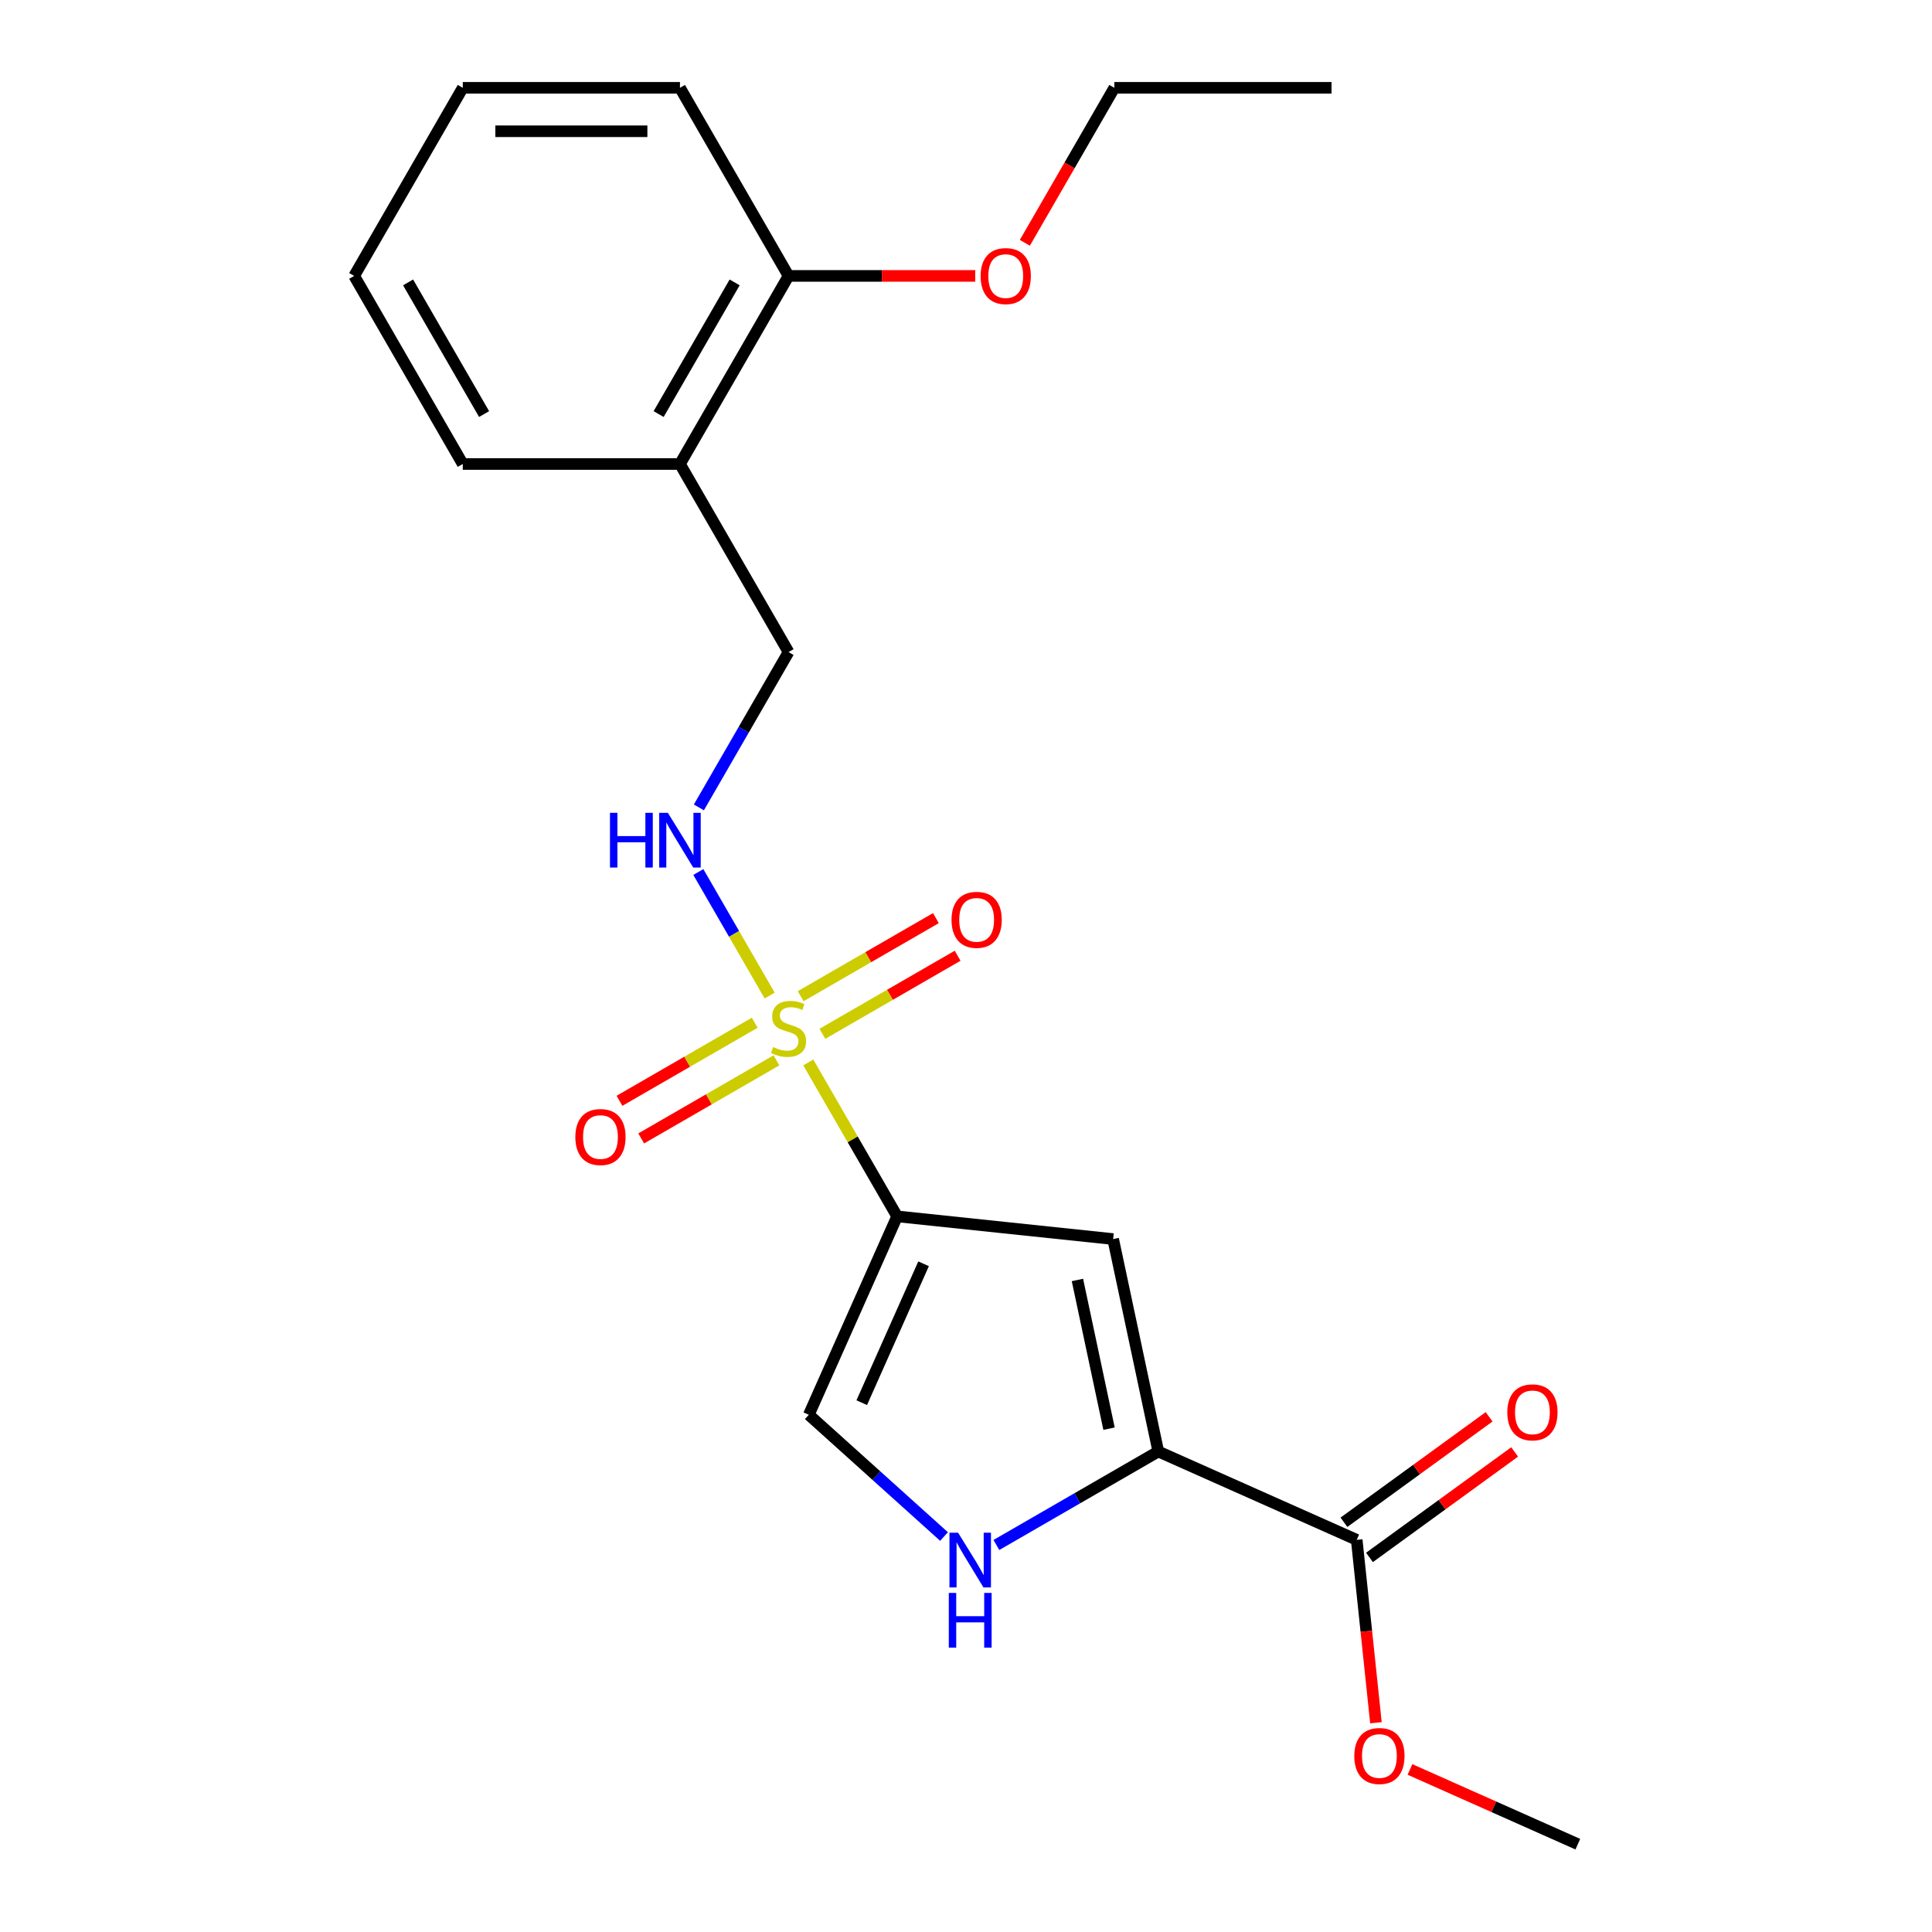<?xml version='1.0' encoding='iso-8859-1'?>
<svg version='1.1' baseProfile='full'
              xmlns='http://www.w3.org/2000/svg'
                      xmlns:rdkit='http://www.rdkit.org/xml'
                      xmlns:xlink='http://www.w3.org/1999/xlink'
                  xml:space='preserve'
width='1000px' height='1000px' viewBox='0 0 1000 1000'>
<!-- END OF HEADER -->
<rect style='opacity:1.0;fill:#FFFFFF;stroke:none' width='1000' height='1000' x='0' y='0'> </rect>
<path class='bond-0' d='M 418.366,549.922 L 441.364,589.754' style='fill:none;fill-rule:evenodd;stroke:#CCCC00;stroke-width:6px;stroke-linecap:butt;stroke-linejoin:miter;stroke-opacity:1' />
<path class='bond-0' d='M 441.364,589.754 L 464.361,629.587' style='fill:none;fill-rule:evenodd;stroke:#000000;stroke-width:6px;stroke-linecap:butt;stroke-linejoin:miter;stroke-opacity:1' />
<path class='bond-5' d='M 398.378,515.301 L 379.919,483.329' style='fill:none;fill-rule:evenodd;stroke:#CCCC00;stroke-width:6px;stroke-linecap:butt;stroke-linejoin:miter;stroke-opacity:1' />
<path class='bond-5' d='M 379.919,483.329 L 361.46,451.358' style='fill:none;fill-rule:evenodd;stroke:#0000FF;stroke-width:6px;stroke-linecap:butt;stroke-linejoin:miter;stroke-opacity:1' />
<path class='bond-7' d='M 425.664,535.102 L 460.663,514.895' style='fill:none;fill-rule:evenodd;stroke:#CCCC00;stroke-width:6px;stroke-linecap:butt;stroke-linejoin:miter;stroke-opacity:1' />
<path class='bond-7' d='M 460.663,514.895 L 495.662,494.689' style='fill:none;fill-rule:evenodd;stroke:#FF0000;stroke-width:6px;stroke-linecap:butt;stroke-linejoin:miter;stroke-opacity:1' />
<path class='bond-7' d='M 414.422,515.631 L 449.421,495.424' style='fill:none;fill-rule:evenodd;stroke:#CCCC00;stroke-width:6px;stroke-linecap:butt;stroke-linejoin:miter;stroke-opacity:1' />
<path class='bond-7' d='M 449.421,495.424 L 484.42,475.218' style='fill:none;fill-rule:evenodd;stroke:#FF0000;stroke-width:6px;stroke-linecap:butt;stroke-linejoin:miter;stroke-opacity:1' />
<path class='bond-8' d='M 390.642,529.361 L 355.643,549.567' style='fill:none;fill-rule:evenodd;stroke:#CCCC00;stroke-width:6px;stroke-linecap:butt;stroke-linejoin:miter;stroke-opacity:1' />
<path class='bond-8' d='M 355.643,549.567 L 320.644,569.774' style='fill:none;fill-rule:evenodd;stroke:#FF0000;stroke-width:6px;stroke-linecap:butt;stroke-linejoin:miter;stroke-opacity:1' />
<path class='bond-8' d='M 401.883,548.832 L 366.884,569.039' style='fill:none;fill-rule:evenodd;stroke:#CCCC00;stroke-width:6px;stroke-linecap:butt;stroke-linejoin:miter;stroke-opacity:1' />
<path class='bond-8' d='M 366.884,569.039 L 331.885,589.245' style='fill:none;fill-rule:evenodd;stroke:#FF0000;stroke-width:6px;stroke-linecap:butt;stroke-linejoin:miter;stroke-opacity:1' />
<path class='bond-1' d='M 464.361,629.587 L 576.162,641.338' style='fill:none;fill-rule:evenodd;stroke:#000000;stroke-width:6px;stroke-linecap:butt;stroke-linejoin:miter;stroke-opacity:1' />
<path class='bond-4' d='M 464.361,629.587 L 418.637,732.284' style='fill:none;fill-rule:evenodd;stroke:#000000;stroke-width:6px;stroke-linecap:butt;stroke-linejoin:miter;stroke-opacity:1' />
<path class='bond-4' d='M 478.042,654.136 L 446.035,726.024' style='fill:none;fill-rule:evenodd;stroke:#000000;stroke-width:6px;stroke-linecap:butt;stroke-linejoin:miter;stroke-opacity:1' />
<path class='bond-2' d='M 576.162,641.338 L 599.534,751.297' style='fill:none;fill-rule:evenodd;stroke:#000000;stroke-width:6px;stroke-linecap:butt;stroke-linejoin:miter;stroke-opacity:1' />
<path class='bond-2' d='M 557.675,662.506 L 574.036,739.478' style='fill:none;fill-rule:evenodd;stroke:#000000;stroke-width:6px;stroke-linecap:butt;stroke-linejoin:miter;stroke-opacity:1' />
<path class='bond-6' d='M 599.534,751.297 L 702.232,797.021' style='fill:none;fill-rule:evenodd;stroke:#000000;stroke-width:6px;stroke-linecap:butt;stroke-linejoin:miter;stroke-opacity:1' />
<path class='bond-22' d='M 599.534,751.297 L 557.632,775.49' style='fill:none;fill-rule:evenodd;stroke:#000000;stroke-width:6px;stroke-linecap:butt;stroke-linejoin:miter;stroke-opacity:1' />
<path class='bond-22' d='M 557.632,775.49 L 515.729,799.682' style='fill:none;fill-rule:evenodd;stroke:#0000FF;stroke-width:6px;stroke-linecap:butt;stroke-linejoin:miter;stroke-opacity:1' />
<path class='bond-3' d='M 488.628,795.305 L 453.633,763.794' style='fill:none;fill-rule:evenodd;stroke:#0000FF;stroke-width:6px;stroke-linecap:butt;stroke-linejoin:miter;stroke-opacity:1' />
<path class='bond-3' d='M 453.633,763.794 L 418.637,732.284' style='fill:none;fill-rule:evenodd;stroke:#000000;stroke-width:6px;stroke-linecap:butt;stroke-linejoin:miter;stroke-opacity:1' />
<path class='bond-10' d='M 361.743,417.906 L 384.948,377.713' style='fill:none;fill-rule:evenodd;stroke:#0000FF;stroke-width:6px;stroke-linecap:butt;stroke-linejoin:miter;stroke-opacity:1' />
<path class='bond-10' d='M 384.948,377.713 L 408.153,337.521' style='fill:none;fill-rule:evenodd;stroke:#000000;stroke-width:6px;stroke-linecap:butt;stroke-linejoin:miter;stroke-opacity:1' />
<path class='bond-11' d='M 708.839,806.116 L 746.407,778.821' style='fill:none;fill-rule:evenodd;stroke:#000000;stroke-width:6px;stroke-linecap:butt;stroke-linejoin:miter;stroke-opacity:1' />
<path class='bond-11' d='M 746.407,778.821 L 783.976,751.526' style='fill:none;fill-rule:evenodd;stroke:#FF0000;stroke-width:6px;stroke-linecap:butt;stroke-linejoin:miter;stroke-opacity:1' />
<path class='bond-11' d='M 695.624,787.926 L 733.192,760.632' style='fill:none;fill-rule:evenodd;stroke:#000000;stroke-width:6px;stroke-linecap:butt;stroke-linejoin:miter;stroke-opacity:1' />
<path class='bond-11' d='M 733.192,760.632 L 770.76,733.337' style='fill:none;fill-rule:evenodd;stroke:#FF0000;stroke-width:6px;stroke-linecap:butt;stroke-linejoin:miter;stroke-opacity:1' />
<path class='bond-13' d='M 702.232,797.021 L 707.207,844.356' style='fill:none;fill-rule:evenodd;stroke:#000000;stroke-width:6px;stroke-linecap:butt;stroke-linejoin:miter;stroke-opacity:1' />
<path class='bond-13' d='M 707.207,844.356 L 712.182,891.691' style='fill:none;fill-rule:evenodd;stroke:#FF0000;stroke-width:6px;stroke-linecap:butt;stroke-linejoin:miter;stroke-opacity:1' />
<path class='bond-9' d='M 351.945,240.165 L 408.153,337.521' style='fill:none;fill-rule:evenodd;stroke:#000000;stroke-width:6px;stroke-linecap:butt;stroke-linejoin:miter;stroke-opacity:1' />
<path class='bond-12' d='M 351.945,240.165 L 408.153,142.81' style='fill:none;fill-rule:evenodd;stroke:#000000;stroke-width:6px;stroke-linecap:butt;stroke-linejoin:miter;stroke-opacity:1' />
<path class='bond-12' d='M 340.905,214.32 L 380.251,146.172' style='fill:none;fill-rule:evenodd;stroke:#000000;stroke-width:6px;stroke-linecap:butt;stroke-linejoin:miter;stroke-opacity:1' />
<path class='bond-15' d='M 351.945,240.165 L 239.528,240.165' style='fill:none;fill-rule:evenodd;stroke:#000000;stroke-width:6px;stroke-linecap:butt;stroke-linejoin:miter;stroke-opacity:1' />
<path class='bond-14' d='M 408.153,142.81 L 456.456,142.81' style='fill:none;fill-rule:evenodd;stroke:#000000;stroke-width:6px;stroke-linecap:butt;stroke-linejoin:miter;stroke-opacity:1' />
<path class='bond-14' d='M 456.456,142.81 L 504.759,142.81' style='fill:none;fill-rule:evenodd;stroke:#FF0000;stroke-width:6px;stroke-linecap:butt;stroke-linejoin:miter;stroke-opacity:1' />
<path class='bond-16' d='M 408.153,142.81 L 351.945,45.455' style='fill:none;fill-rule:evenodd;stroke:#000000;stroke-width:6px;stroke-linecap:butt;stroke-linejoin:miter;stroke-opacity:1' />
<path class='bond-18' d='M 729.793,915.861 L 773.236,935.203' style='fill:none;fill-rule:evenodd;stroke:#FF0000;stroke-width:6px;stroke-linecap:butt;stroke-linejoin:miter;stroke-opacity:1' />
<path class='bond-18' d='M 773.236,935.203 L 816.68,954.545' style='fill:none;fill-rule:evenodd;stroke:#000000;stroke-width:6px;stroke-linecap:butt;stroke-linejoin:miter;stroke-opacity:1' />
<path class='bond-17' d='M 530.459,125.68 L 553.618,85.567' style='fill:none;fill-rule:evenodd;stroke:#FF0000;stroke-width:6px;stroke-linecap:butt;stroke-linejoin:miter;stroke-opacity:1' />
<path class='bond-17' d='M 553.618,85.567 L 576.777,45.455' style='fill:none;fill-rule:evenodd;stroke:#000000;stroke-width:6px;stroke-linecap:butt;stroke-linejoin:miter;stroke-opacity:1' />
<path class='bond-20' d='M 239.528,240.165 L 183.32,142.81' style='fill:none;fill-rule:evenodd;stroke:#000000;stroke-width:6px;stroke-linecap:butt;stroke-linejoin:miter;stroke-opacity:1' />
<path class='bond-20' d='M 250.568,214.32 L 211.223,146.172' style='fill:none;fill-rule:evenodd;stroke:#000000;stroke-width:6px;stroke-linecap:butt;stroke-linejoin:miter;stroke-opacity:1' />
<path class='bond-23' d='M 351.945,45.455 L 239.528,45.455' style='fill:none;fill-rule:evenodd;stroke:#000000;stroke-width:6px;stroke-linecap:butt;stroke-linejoin:miter;stroke-opacity:1' />
<path class='bond-23' d='M 335.082,67.938 L 256.391,67.938' style='fill:none;fill-rule:evenodd;stroke:#000000;stroke-width:6px;stroke-linecap:butt;stroke-linejoin:miter;stroke-opacity:1' />
<path class='bond-19' d='M 576.777,45.455 L 689.194,45.455' style='fill:none;fill-rule:evenodd;stroke:#000000;stroke-width:6px;stroke-linecap:butt;stroke-linejoin:miter;stroke-opacity:1' />
<path class='bond-21' d='M 183.32,142.81 L 239.528,45.455' style='fill:none;fill-rule:evenodd;stroke:#000000;stroke-width:6px;stroke-linecap:butt;stroke-linejoin:miter;stroke-opacity:1' />
<path  class='atom-0' d='M 400.153 541.951
Q 400.473 542.071, 401.793 542.631
Q 403.113 543.191, 404.553 543.551
Q 406.033 543.871, 407.473 543.871
Q 410.153 543.871, 411.713 542.591
Q 413.273 541.271, 413.273 538.991
Q 413.273 537.431, 412.473 536.471
Q 411.713 535.511, 410.513 534.991
Q 409.313 534.471, 407.313 533.871
Q 404.793 533.111, 403.273 532.391
Q 401.793 531.671, 400.713 530.151
Q 399.673 528.631, 399.673 526.071
Q 399.673 522.511, 402.073 520.311
Q 404.513 518.111, 409.313 518.111
Q 412.593 518.111, 416.313 519.671
L 415.393 522.751
Q 411.993 521.351, 409.433 521.351
Q 406.673 521.351, 405.153 522.511
Q 403.633 523.631, 403.673 525.591
Q 403.673 527.111, 404.433 528.031
Q 405.233 528.951, 406.353 529.471
Q 407.513 529.991, 409.433 530.591
Q 411.993 531.391, 413.513 532.191
Q 415.033 532.991, 416.113 534.631
Q 417.233 536.231, 417.233 538.991
Q 417.233 542.911, 414.593 545.031
Q 411.993 547.111, 407.633 547.111
Q 405.113 547.111, 403.193 546.551
Q 401.313 546.031, 399.073 545.111
L 400.153 541.951
' fill='#CCCC00'/>
<path  class='atom-4' d='M 495.919 793.345
L 505.199 808.345
Q 506.119 809.825, 507.599 812.505
Q 509.079 815.185, 509.159 815.345
L 509.159 793.345
L 512.919 793.345
L 512.919 821.665
L 509.039 821.665
L 499.079 805.265
Q 497.919 803.345, 496.679 801.145
Q 495.479 798.945, 495.119 798.265
L 495.119 821.665
L 491.439 821.665
L 491.439 793.345
L 495.919 793.345
' fill='#0000FF'/>
<path  class='atom-4' d='M 491.099 824.497
L 494.939 824.497
L 494.939 836.537
L 509.419 836.537
L 509.419 824.497
L 513.259 824.497
L 513.259 852.817
L 509.419 852.817
L 509.419 839.737
L 494.939 839.737
L 494.939 852.817
L 491.099 852.817
L 491.099 824.497
' fill='#0000FF'/>
<path  class='atom-6' d='M 315.725 420.716
L 319.565 420.716
L 319.565 432.756
L 334.045 432.756
L 334.045 420.716
L 337.885 420.716
L 337.885 449.036
L 334.045 449.036
L 334.045 435.956
L 319.565 435.956
L 319.565 449.036
L 315.725 449.036
L 315.725 420.716
' fill='#0000FF'/>
<path  class='atom-6' d='M 345.685 420.716
L 354.965 435.716
Q 355.885 437.196, 357.365 439.876
Q 358.845 442.556, 358.925 442.716
L 358.925 420.716
L 362.685 420.716
L 362.685 449.036
L 358.805 449.036
L 348.845 432.636
Q 347.685 430.716, 346.445 428.516
Q 345.245 426.316, 344.885 425.636
L 344.885 449.036
L 341.205 449.036
L 341.205 420.716
L 345.685 420.716
' fill='#0000FF'/>
<path  class='atom-8' d='M 492.508 476.103
Q 492.508 469.303, 495.868 465.503
Q 499.228 461.703, 505.508 461.703
Q 511.788 461.703, 515.148 465.503
Q 518.508 469.303, 518.508 476.103
Q 518.508 482.983, 515.108 486.903
Q 511.708 490.783, 505.508 490.783
Q 499.268 490.783, 495.868 486.903
Q 492.508 483.023, 492.508 476.103
M 505.508 487.583
Q 509.828 487.583, 512.148 484.703
Q 514.508 481.783, 514.508 476.103
Q 514.508 470.543, 512.148 467.743
Q 509.828 464.903, 505.508 464.903
Q 501.188 464.903, 498.828 467.703
Q 496.508 470.503, 496.508 476.103
Q 496.508 481.823, 498.828 484.703
Q 501.188 487.583, 505.508 487.583
' fill='#FF0000'/>
<path  class='atom-9' d='M 297.798 588.52
Q 297.798 581.72, 301.158 577.92
Q 304.518 574.12, 310.798 574.12
Q 317.078 574.12, 320.438 577.92
Q 323.798 581.72, 323.798 588.52
Q 323.798 595.4, 320.398 599.32
Q 316.998 603.2, 310.798 603.2
Q 304.558 603.2, 301.158 599.32
Q 297.798 595.44, 297.798 588.52
M 310.798 600
Q 315.118 600, 317.438 597.12
Q 319.798 594.2, 319.798 588.52
Q 319.798 582.96, 317.438 580.16
Q 315.118 577.32, 310.798 577.32
Q 306.478 577.32, 304.118 580.12
Q 301.798 582.92, 301.798 588.52
Q 301.798 594.24, 304.118 597.12
Q 306.478 600, 310.798 600
' fill='#FF0000'/>
<path  class='atom-12' d='M 780.178 731.024
Q 780.178 724.224, 783.538 720.424
Q 786.898 716.624, 793.178 716.624
Q 799.458 716.624, 802.818 720.424
Q 806.178 724.224, 806.178 731.024
Q 806.178 737.904, 802.778 741.824
Q 799.378 745.704, 793.178 745.704
Q 786.938 745.704, 783.538 741.824
Q 780.178 737.944, 780.178 731.024
M 793.178 742.504
Q 797.498 742.504, 799.818 739.624
Q 802.178 736.704, 802.178 731.024
Q 802.178 725.464, 799.818 722.664
Q 797.498 719.824, 793.178 719.824
Q 788.858 719.824, 786.498 722.624
Q 784.178 725.424, 784.178 731.024
Q 784.178 736.744, 786.498 739.624
Q 788.858 742.504, 793.178 742.504
' fill='#FF0000'/>
<path  class='atom-14' d='M 700.982 908.902
Q 700.982 902.102, 704.342 898.302
Q 707.702 894.502, 713.982 894.502
Q 720.262 894.502, 723.622 898.302
Q 726.982 902.102, 726.982 908.902
Q 726.982 915.782, 723.582 919.702
Q 720.182 923.582, 713.982 923.582
Q 707.742 923.582, 704.342 919.702
Q 700.982 915.822, 700.982 908.902
M 713.982 920.382
Q 718.302 920.382, 720.622 917.502
Q 722.982 914.582, 722.982 908.902
Q 722.982 903.342, 720.622 900.542
Q 718.302 897.702, 713.982 897.702
Q 709.662 897.702, 707.302 900.502
Q 704.982 903.302, 704.982 908.902
Q 704.982 914.622, 707.302 917.502
Q 709.662 920.382, 713.982 920.382
' fill='#FF0000'/>
<path  class='atom-15' d='M 507.569 142.89
Q 507.569 136.09, 510.929 132.29
Q 514.289 128.49, 520.569 128.49
Q 526.849 128.49, 530.209 132.29
Q 533.569 136.09, 533.569 142.89
Q 533.569 149.77, 530.169 153.69
Q 526.769 157.57, 520.569 157.57
Q 514.329 157.57, 510.929 153.69
Q 507.569 149.81, 507.569 142.89
M 520.569 154.37
Q 524.889 154.37, 527.209 151.49
Q 529.569 148.57, 529.569 142.89
Q 529.569 137.33, 527.209 134.53
Q 524.889 131.69, 520.569 131.69
Q 516.249 131.69, 513.889 134.49
Q 511.569 137.29, 511.569 142.89
Q 511.569 148.61, 513.889 151.49
Q 516.249 154.37, 520.569 154.37
' fill='#FF0000'/>
</svg>
